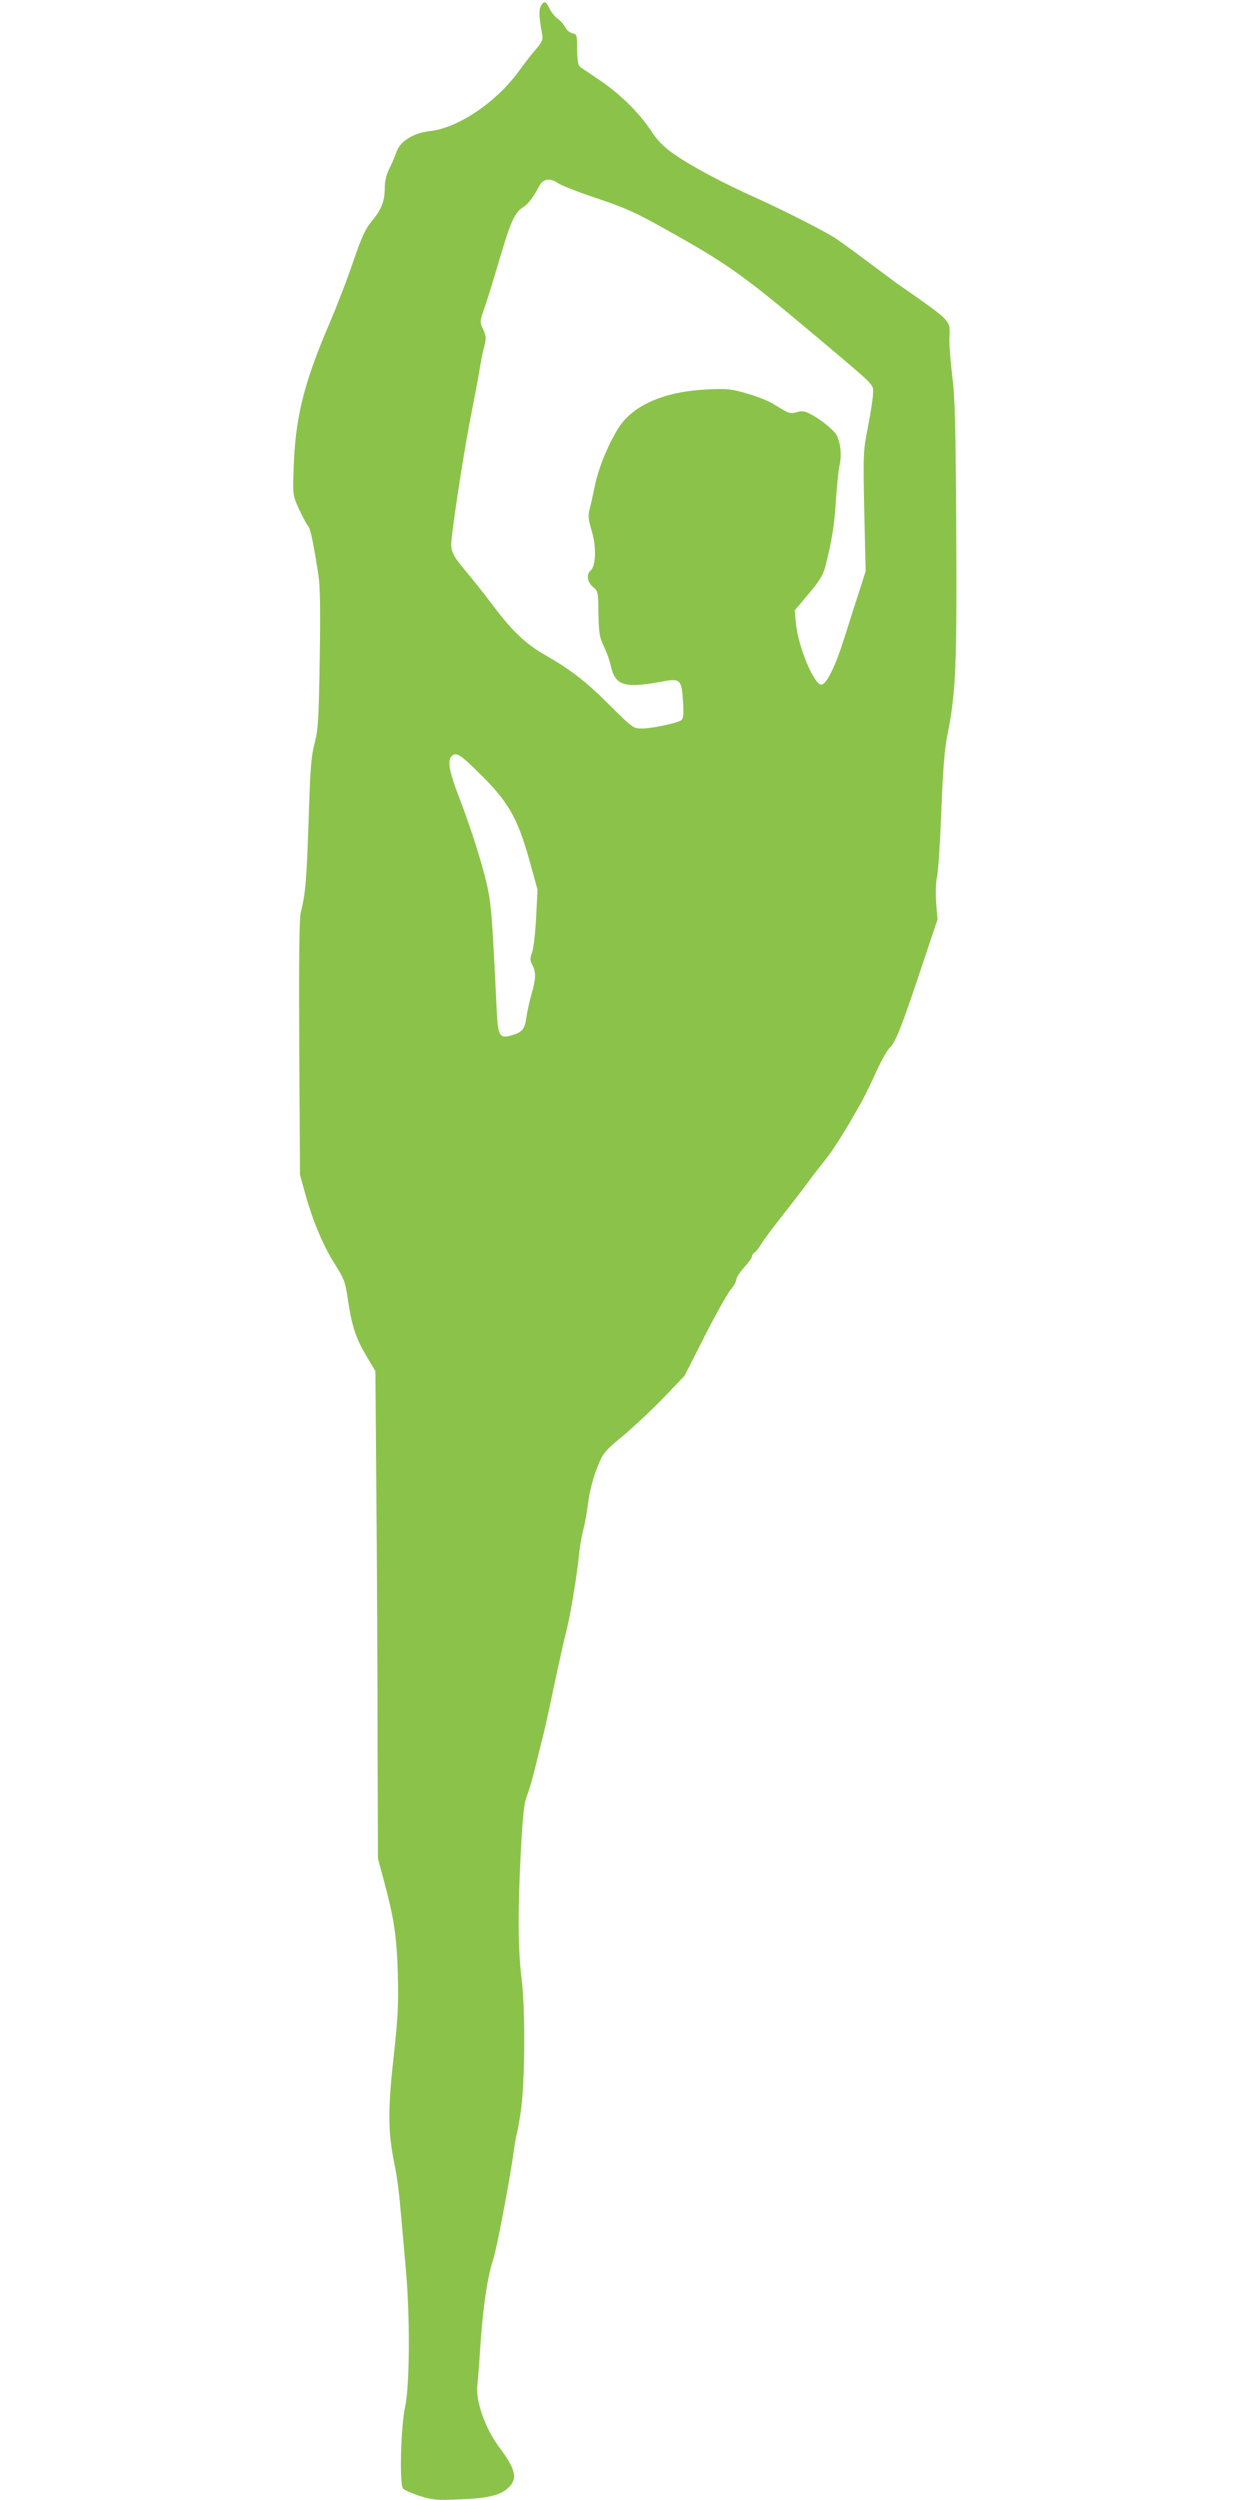 <?xml version="1.0" standalone="no"?>
<!DOCTYPE svg PUBLIC "-//W3C//DTD SVG 20010904//EN"
 "http://www.w3.org/TR/2001/REC-SVG-20010904/DTD/svg10.dtd">
<svg version="1.0" xmlns="http://www.w3.org/2000/svg"
 width="640pt" height="1280pt" viewBox="0 0 640 1280"
 preserveAspectRatio="xMidYMid meet">
<g transform="translate(0,1280) scale(0.1,-0.1)"
fill="#8bc34a" stroke="none">
<path d="M2769 12769 c-11 -21 -9 -57 6 -140 6 -31 3 -41 -31 -81 -22 -25 -59
-73 -83 -106 -115 -162 -312 -296 -458 -313 -88 -10 -155 -52 -174 -109 -6
-19 -22 -56 -35 -82 -15 -30 -24 -65 -24 -95 0 -72 -15 -112 -63 -171 -37 -44
-54 -82 -100 -215 -30 -89 -85 -232 -122 -317 -132 -310 -174 -480 -182 -750
-4 -123 -4 -126 27 -195 18 -38 38 -77 46 -86 13 -14 27 -77 54 -252 9 -56 11
-173 7 -430 -5 -311 -8 -361 -26 -432 -18 -67 -23 -133 -31 -400 -11 -308 -15
-364 -40 -467 -8 -33 -10 -236 -8 -695 l4 -648 27 -98 c39 -141 94 -270 153
-362 45 -71 52 -90 63 -165 22 -151 42 -212 103 -313 l40 -67 5 -633 c3 -347
6 -909 6 -1247 l2 -615 32 -120 c52 -193 65 -286 70 -480 4 -150 0 -219 -22
-420 -30 -269 -29 -384 5 -547 11 -51 24 -147 29 -213 6 -66 19 -208 28 -315
23 -245 21 -604 -3 -713 -22 -103 -30 -400 -10 -419 8 -8 47 -25 87 -38 65
-20 86 -22 198 -17 145 5 213 21 253 59 50 46 39 95 -45 207 -71 94 -122 236
-113 315 3 28 10 117 15 198 13 201 38 368 66 449 16 46 77 364 101 524 8 60
17 112 19 115 2 4 12 56 21 116 22 146 25 523 4 689 -18 146 -19 344 -3 651
10 184 16 241 31 280 11 27 29 90 41 139 12 50 28 115 36 145 8 30 36 152 60
270 25 118 54 249 65 290 21 83 55 287 65 394 4 38 13 94 22 125 8 31 18 89
23 128 10 80 31 153 63 226 16 37 41 64 113 122 50 42 143 128 206 193 l113
118 104 205 c57 112 117 219 133 237 15 18 28 41 28 51 0 10 18 37 40 62 22
24 40 49 40 56 0 7 6 16 13 20 7 4 24 25 36 46 13 21 69 96 124 165 55 70 110
143 124 162 13 19 45 60 71 92 41 49 114 164 194 308 14 25 47 92 73 150 26
58 58 114 70 125 29 25 63 111 164 415 l81 242 -7 85 c-3 49 -2 105 5 136 6
29 16 182 22 342 8 212 17 315 31 384 43 208 49 365 45 1052 -3 526 -6 669
-20 779 -9 74 -16 162 -15 195 4 99 20 82 -266 282 -21 16 -95 70 -163 121
-68 51 -141 104 -162 117 -61 38 -264 141 -395 200 -172 77 -332 162 -420 223
-57 40 -86 69 -120 120 -61 93 -155 186 -258 257 -49 33 -96 65 -105 71 -12 9
-16 29 -17 90 0 75 -1 78 -25 84 -14 3 -31 18 -37 32 -7 14 -24 33 -37 42 -14
9 -32 32 -42 51 -19 40 -29 43 -45 14z m90 -908 c14 -10 103 -45 196 -76 141
-47 200 -73 347 -156 324 -180 401 -235 789 -562 299 -252 279 -233 279 -280
0 -23 -12 -100 -26 -172 -25 -128 -25 -135 -19 -435 l7 -305 -35 -110 c-20
-60 -52 -162 -72 -225 -47 -150 -93 -245 -120 -245 -38 0 -119 195 -130 315
l-6 65 70 83 c53 62 74 96 85 135 33 126 48 214 56 344 5 76 13 158 19 183 11
50 5 112 -15 151 -14 27 -84 84 -140 112 -24 12 -40 14 -64 7 -35 -10 -39 -9
-121 42 -24 15 -84 39 -134 53 -82 24 -100 26 -205 21 -193 -9 -340 -64 -424
-158 -54 -60 -129 -225 -150 -334 -9 -44 -21 -97 -27 -120 -9 -34 -7 -53 11
-114 24 -80 21 -178 -6 -201 -23 -19 -17 -61 12 -84 26 -21 27 -25 28 -136 2
-100 5 -121 28 -169 14 -30 29 -71 33 -90 23 -111 67 -126 263 -90 95 18 102
12 109 -102 4 -64 2 -86 -8 -95 -20 -15 -149 -43 -203 -43 -43 0 -47 3 -158
113 -125 126 -204 187 -335 262 -103 59 -170 123 -273 260 -41 55 -103 133
-138 174 -69 83 -77 101 -69 169 13 122 71 492 99 627 16 83 36 186 43 230 7
44 18 100 25 124 10 38 9 50 -6 84 -18 38 -17 41 3 101 12 33 36 108 53 166
17 58 40 134 51 170 35 115 59 164 92 185 30 19 54 49 89 114 20 37 56 41 97
12z m-412 -3013 c155 -151 201 -231 264 -454 l41 -149 -7 -140 c-4 -77 -13
-158 -20 -179 -12 -33 -12 -43 1 -67 19 -37 18 -71 -5 -150 -10 -36 -22 -89
-26 -118 -8 -60 -21 -76 -76 -92 -59 -18 -69 -3 -75 112 -19 403 -26 516 -39
599 -17 107 -83 323 -156 512 -49 128 -59 184 -37 206 23 23 41 12 135 -80z"/>
</g>
</svg>
